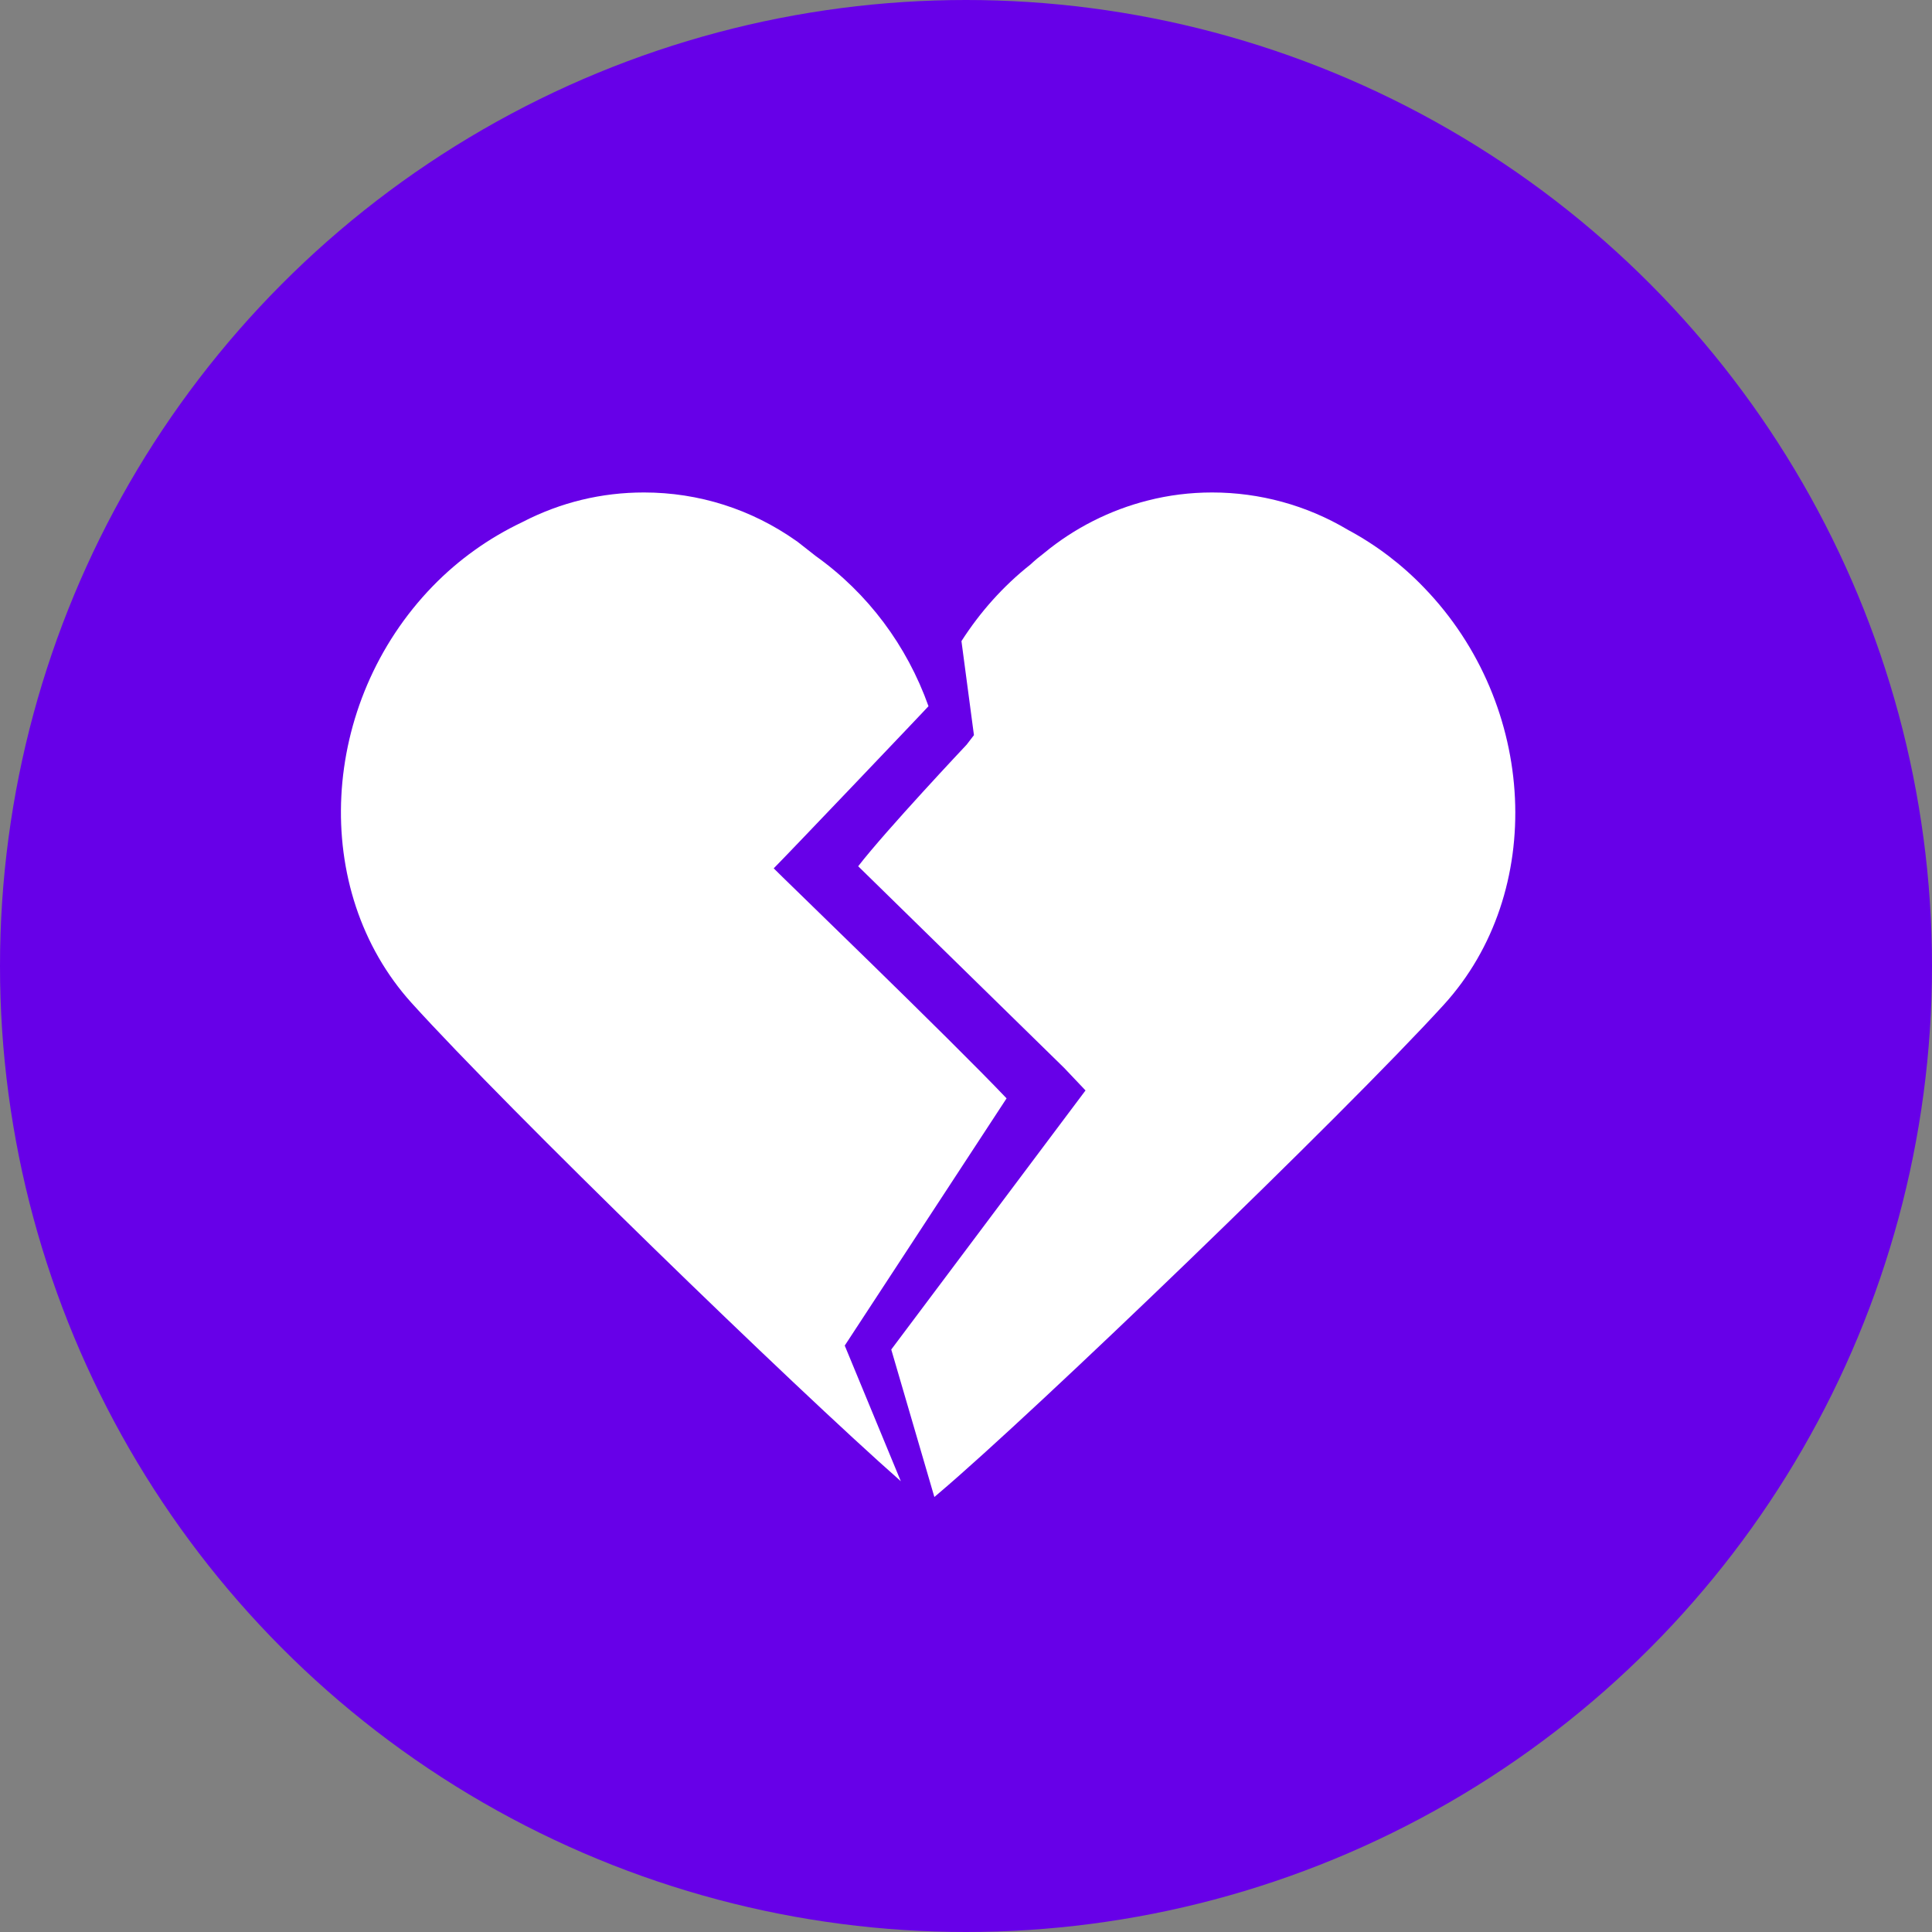 <?xml version="1.0" encoding="UTF-8"?> <svg xmlns="http://www.w3.org/2000/svg" width="51" height="51" viewBox="0 0 51 51" fill="none"><rect x="0" y="0" width="51" height="51" fill="#808080" stroke="none"/><circle cx="25.5" cy="25.5" r="25.5" fill="#6700E8"></circle><path d="M26.571 28.994C25.093 27.436 20.578 23.086 20.424 22.922C20.764 22.584 24.523 18.636 24.51 18.642C23.94 17.042 22.912 15.662 21.532 14.677L21.091 14.331C21.054 14.299 21.024 14.28 21.018 14.277C19.835 13.442 18.446 13 17 13C15.879 13 14.805 13.259 13.802 13.775L13.785 13.784C12.901 14.204 12.108 14.771 11.429 15.468C8.424 18.56 8.172 23.499 10.868 26.479C13.446 29.325 20.95 36.609 23.779 39.1L22.299 35.52L26.571 28.994Z" fill="white"></path><path d="M37.593 15.514C37.009 14.905 36.334 14.392 35.604 13.999L35.569 13.979C34.49 13.338 33.255 13 31.998 13C31.416 13 30.843 13.072 30.299 13.212C29.302 13.463 28.357 13.942 27.566 14.596C27.441 14.69 27.318 14.793 27.201 14.902C26.483 15.47 25.872 16.156 25.38 16.924L25.682 19.198L25.71 19.406L25.517 19.657C25.517 19.657 23.384 21.921 22.654 22.867L28.093 28.192L28.655 28.785L28.195 29.398L23.527 35.624L24.665 39.517L24.786 39.414C27.279 37.301 35.393 29.501 38.11 26.526C40.82 23.554 40.588 18.613 37.593 15.514Z" fill="white"></path></svg> 